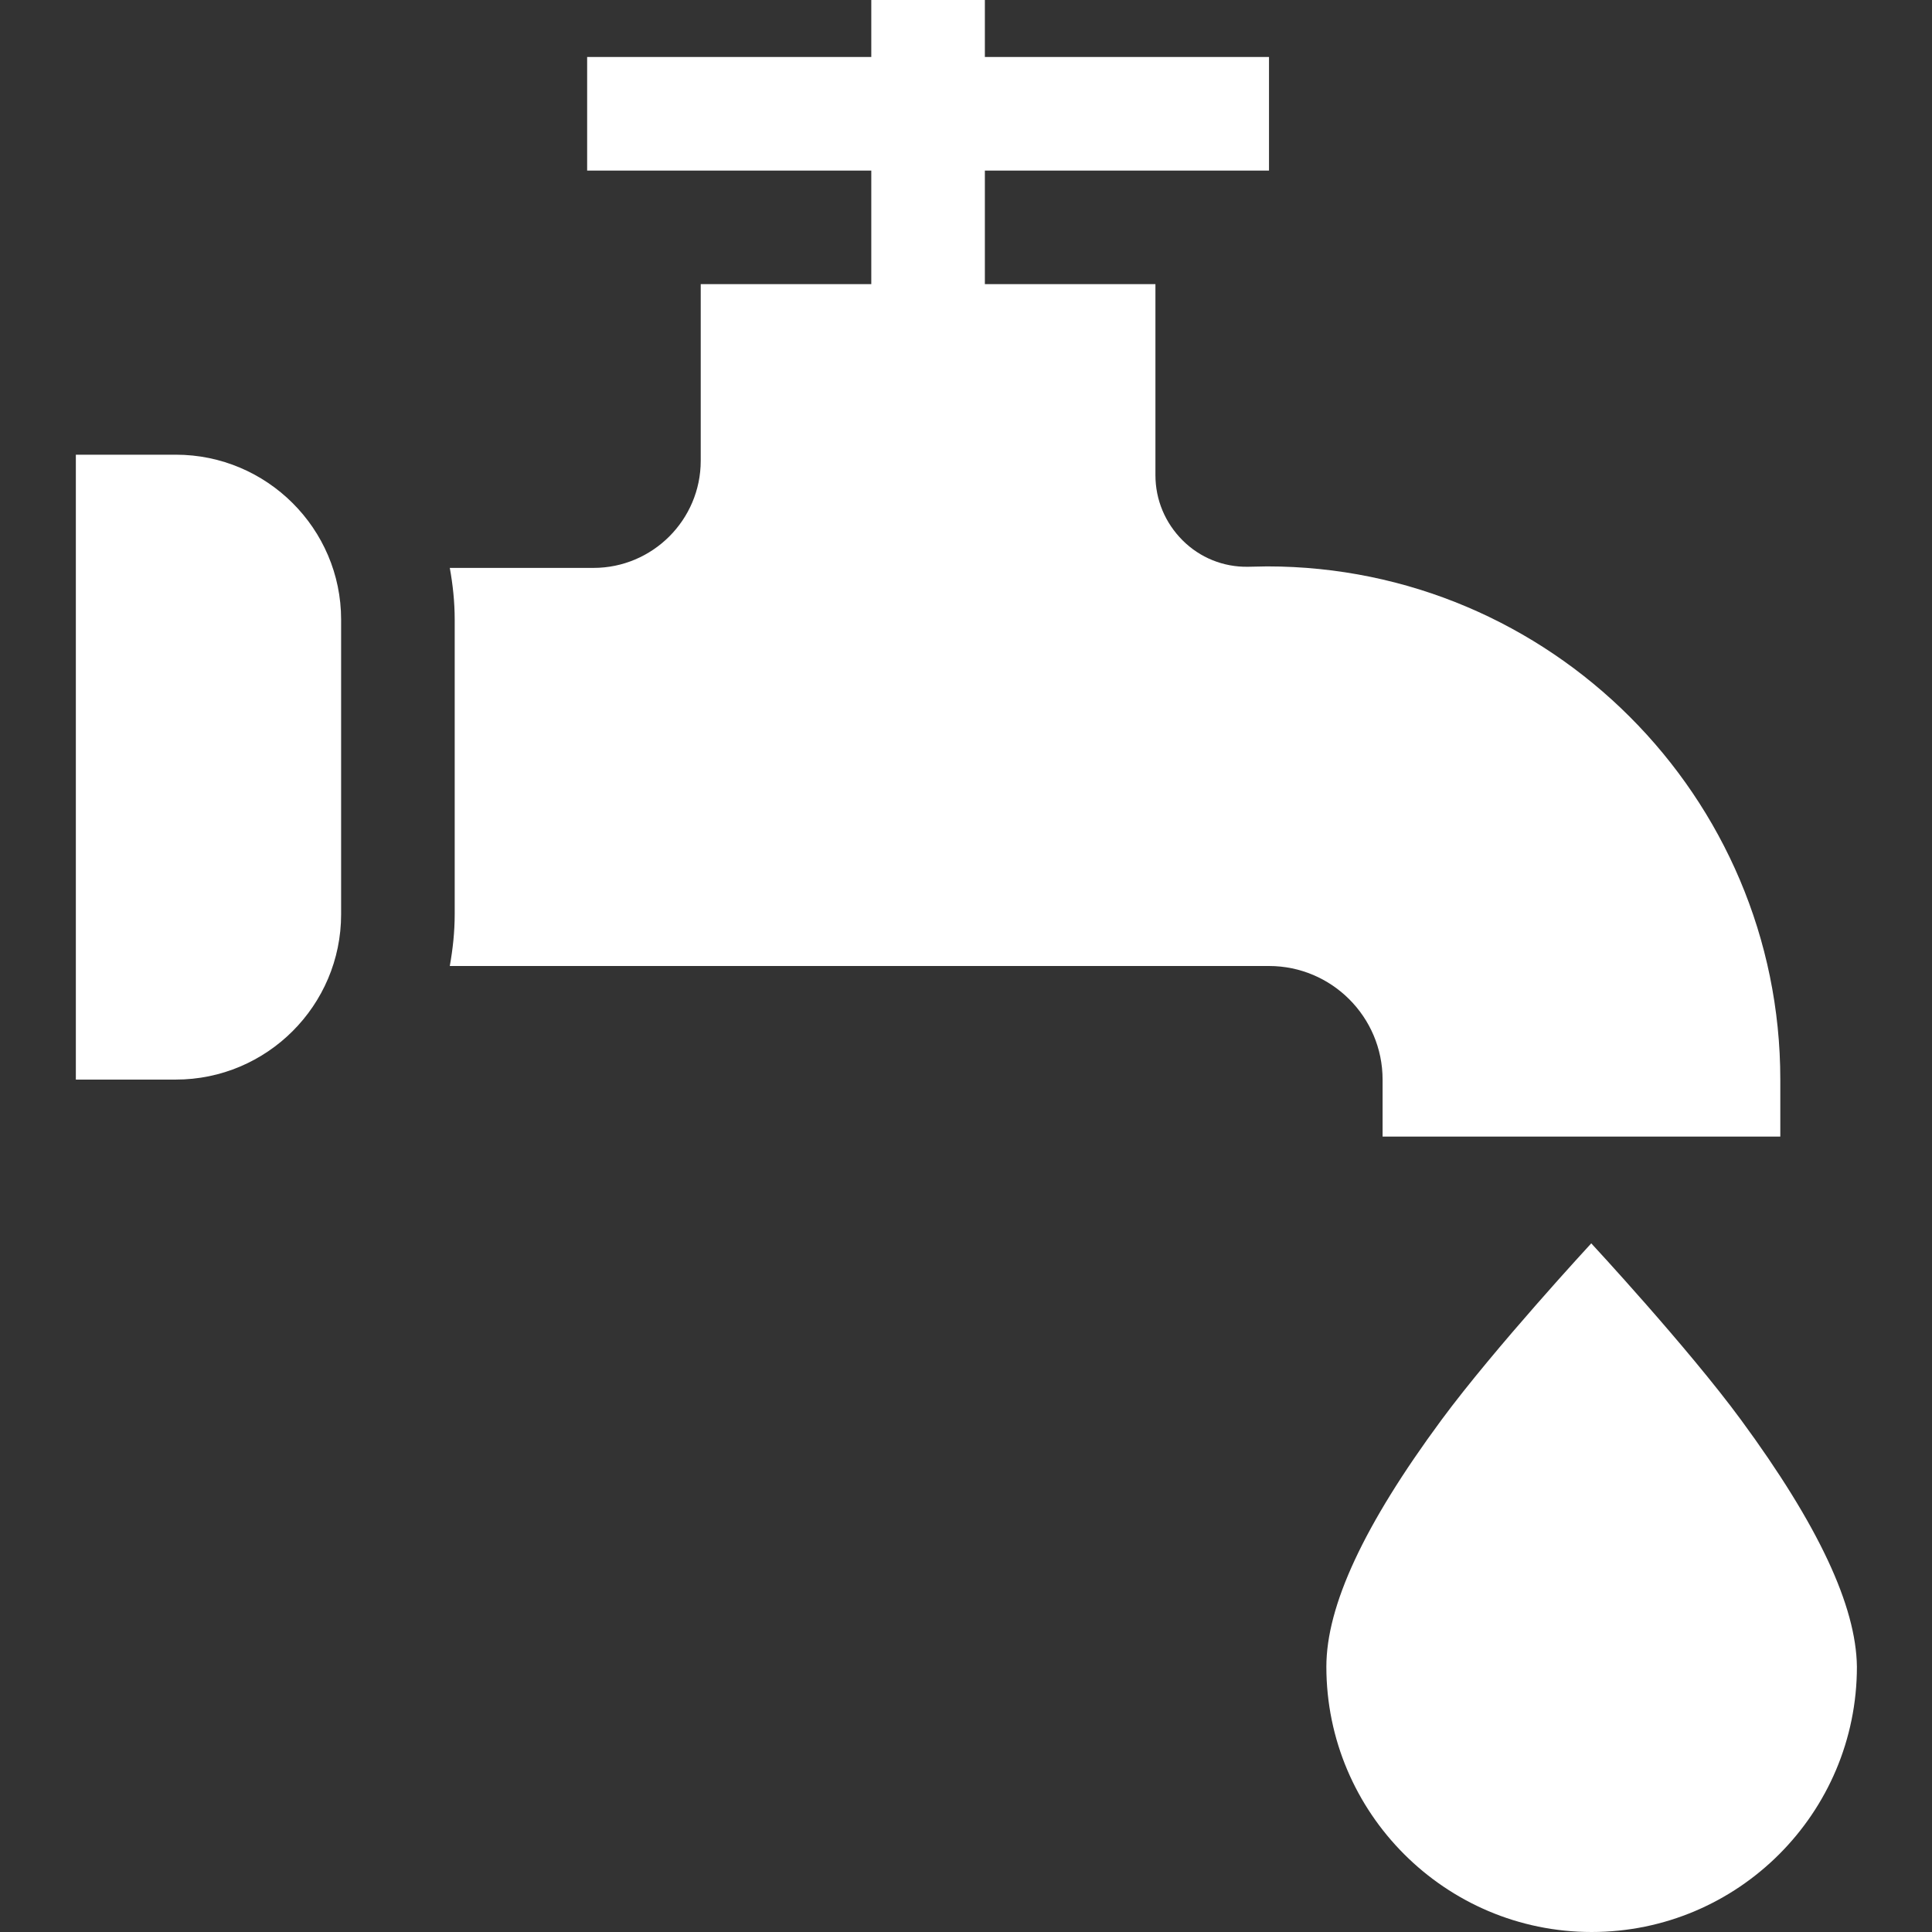 <svg xmlns="http://www.w3.org/2000/svg" xmlns:xlink="http://www.w3.org/1999/xlink" id="Capa_1" x="0px" y="0px" viewBox="0 0 512 512" style="enable-background:new 0 0 512 512;" xml:space="preserve">
<rect x="0" y="0" width="512" height="512" fill="#333333" stroke="none"/>
<style type="text/css">
	.st0{fill:#FFFFFF;}
</style>
<g>
	<path class="st0" d="M461.4,376.3c-14.1-19.2-39.7-46.8-39.7-46.8s-25.6,27.7-39.7,46.8c-20.6,27.9-30.5,49.3-30.5,65.4   c0,38.7,31.5,70.3,70.3,70.3s70.3-31.5,70.3-70.3C491.9,425.6,481.9,404.2,461.4,376.3z"></path>
	<g>
		<path class="st0" d="M335.8,150.1l-5.1,0.1c-6.5,0.1-12.7-2.4-17.3-7c-4.6-4.6-7.2-10.7-7.2-17.3V75.3H261V45.2h75.3V15.1H261V0    h-30.1v15.1h-75.3v30.1h75.3v30.1h-45.2v46.8c0,15.7-12.8,28.4-28.4,28.4h-38.1c0.8,4.4,1.3,9,1.3,13.7v78.1    c0,4.7-0.5,9.2-1.3,13.7h217.1c16.6,0,30.1,13.5,30.1,30.1v15.1h105.4v-15.1C471.8,211.1,410.8,150.1,335.8,150.1L335.8,150.1z"></path>
		<path class="st0" d="M46.6,120.5H20.1v165.6h26.5c24.1,0,43.8-19.6,43.8-43.8v-78.1C90.4,140.1,70.7,120.5,46.6,120.5z"></path>
	</g>
</g>
</svg>